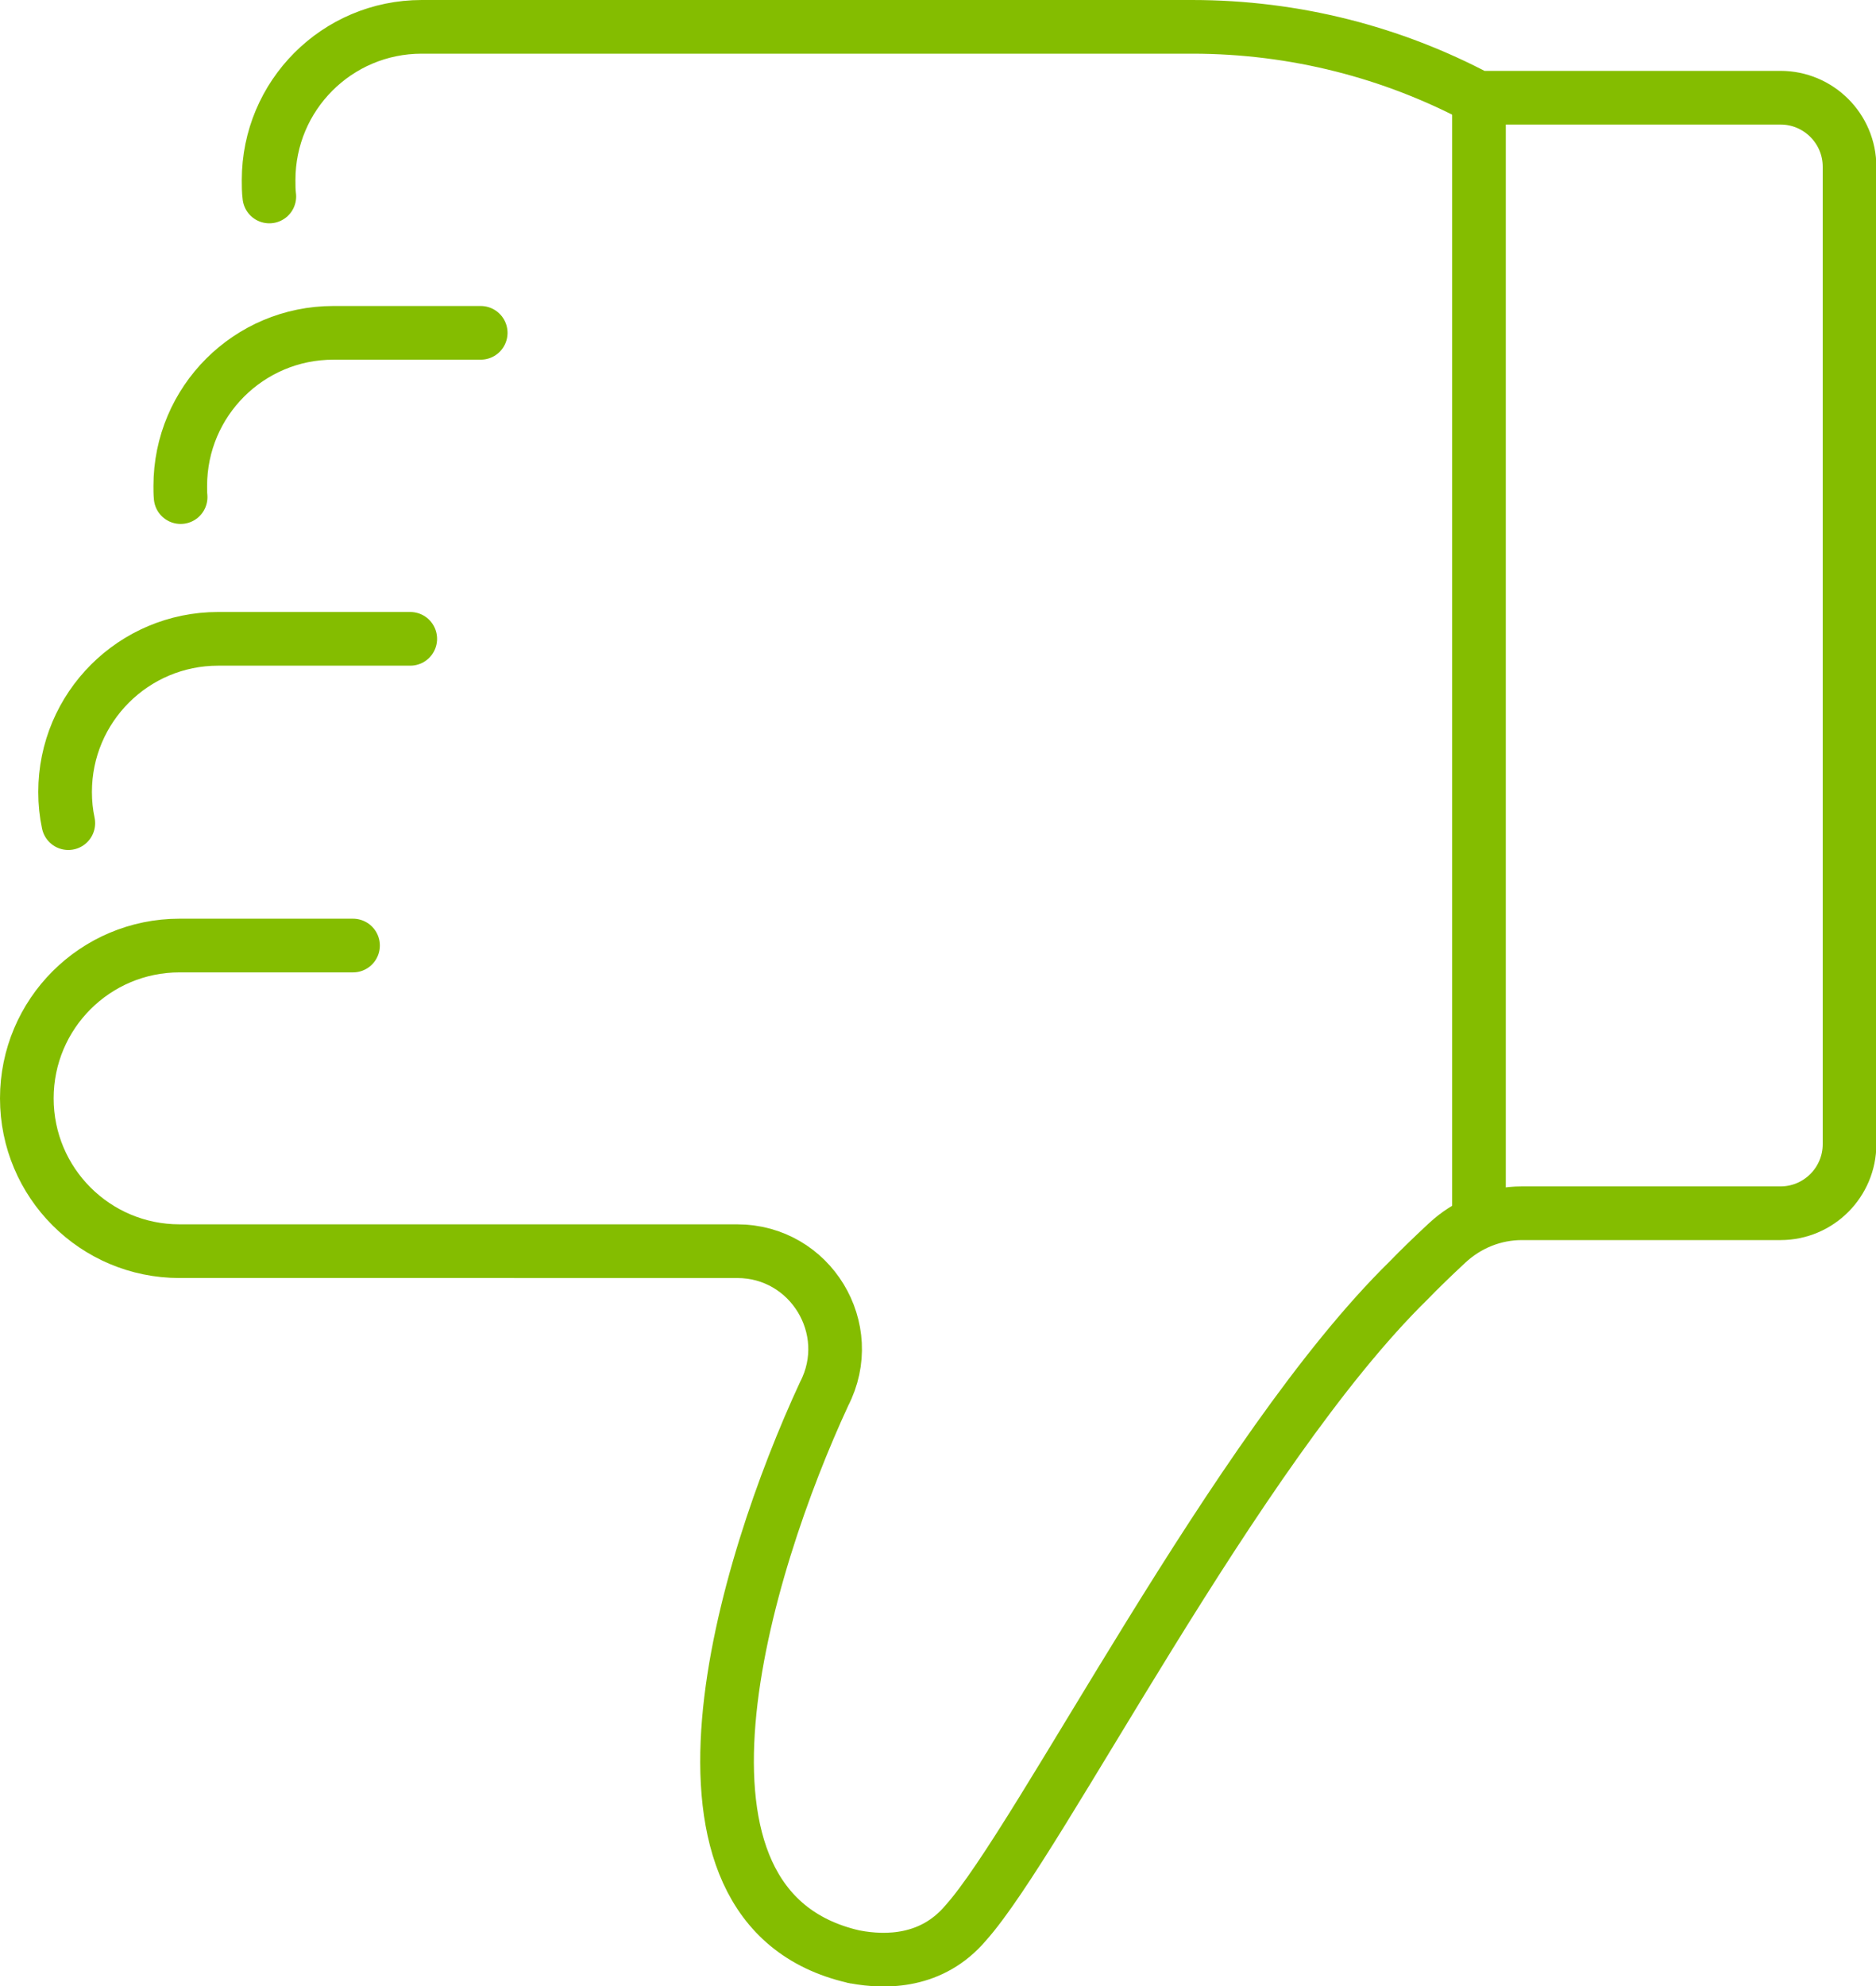 <?xml version="1.0" encoding="UTF-8"?>
<svg xmlns="http://www.w3.org/2000/svg" id="Camada_1" viewBox="0 0 52.45 55.5">
  <defs>
    <style>.cls-1{fill:none;stroke:#84bd00;stroke-linecap:round;stroke-miterlimit:10;stroke-width:1.5px;}</style>
  </defs>
  <path class="cls-1" d="M11.47,17.85h-5.37c-2.36,0-4.28,1.91-4.28,4.28h0c0,.3.03.59.09.87"></path>
  <path class="cls-1" d="M13.44,9.3h-4.12c-2.36,0-4.28,1.91-4.28,4.28h0c0,.1,0,.21.01.31"></path>
  <path class="cls-1" d="M7.53,5.49c-.02-.15-.02-.31-.02-.46h0c0-2.36,1.91-4.28,4.28-4.28h21.54c2.89,0,5.61.72,7.99,1.98h8.46c1.06,0,1.93.86,1.93,1.93v27.31c0,1.06-.86,1.93-1.93,1.93h-7.23c-.78,0-1.52.3-2.09.83-.42.39-.79.75-1.08,1.05-4.84,4.74-10.3,15.63-12.38,17.95-.94,1.11-2.23,1.11-3.09.95-.02,0-.03,0-.05-.01-5.97-1.38-3.05-10.91-.82-15.72h0c.94-1.82-.38-3.99-2.43-3.99H5.02c-2.36,0-4.27-1.91-4.27-4.27h0c0-2.36,1.91-4.27,4.27-4.27h4.85"></path>
  <line class="cls-1" x1="41.35" y1="33.9" x2="41.35" y2="2.73"></line>
</svg>
